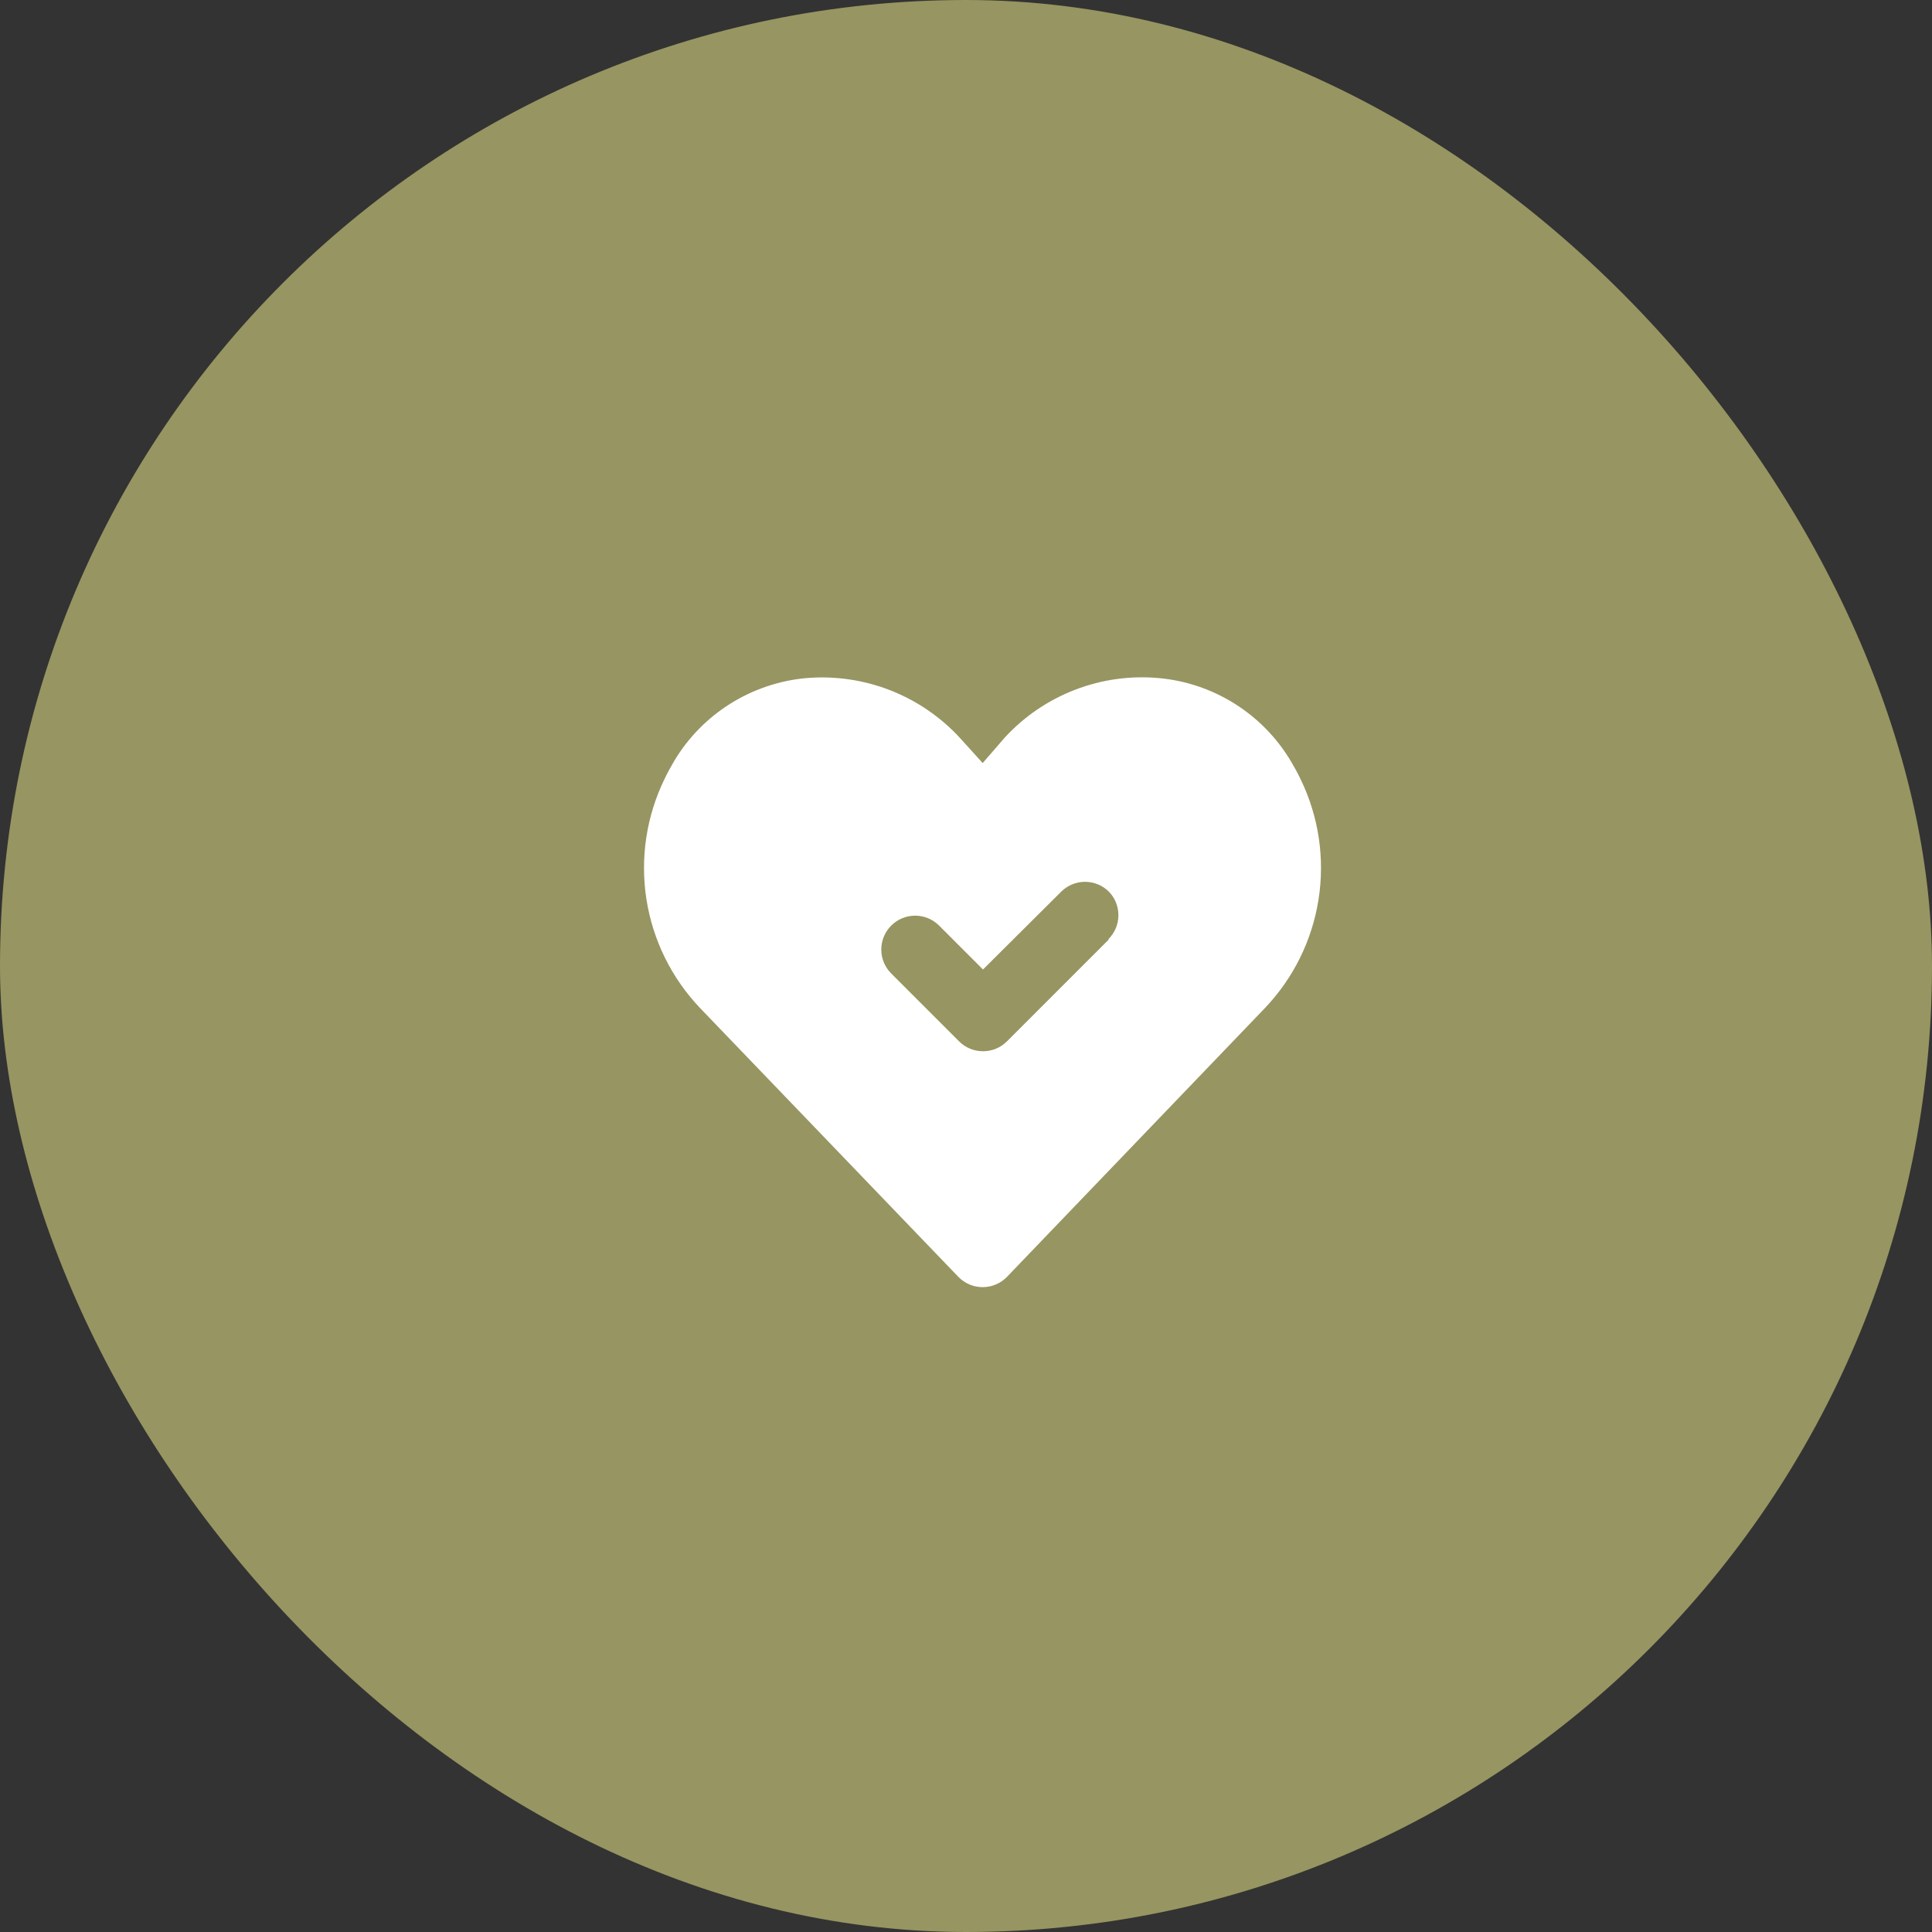 <svg width="116" height="116" viewBox="0 0 116 116" fill="none" xmlns="http://www.w3.org/2000/svg">
<rect x="0" y="0" width="116" height="116" fill="#333333" stroke="none"/>
<rect width="116" height="116" rx="58" fill="#979561"/>
<path d="M78.102 46.811C77.919 46.425 77.716 46.059 77.512 45.714C76.681 44.317 75.532 43.136 74.159 42.268C72.785 41.399 71.226 40.867 69.608 40.715C67.889 40.555 66.157 40.794 64.546 41.415C62.935 42.035 61.489 43.02 60.322 44.291L59.001 45.815L57.66 44.332C56.496 43.059 55.055 42.072 53.448 41.444C51.842 40.817 50.112 40.568 48.394 40.715C46.78 40.863 45.223 41.389 43.85 42.25C42.476 43.111 41.325 44.284 40.49 45.673C40.286 46.018 40.083 46.384 39.9 46.77C38.808 49.011 38.428 51.534 38.813 53.997C39.199 56.46 40.33 58.746 42.054 60.547L57.538 76.661C57.727 76.857 57.955 77.014 58.206 77.121C58.458 77.227 58.728 77.282 59.001 77.282C59.274 77.282 59.544 77.227 59.796 77.121C60.047 77.014 60.275 76.857 60.464 76.661L75.927 60.547C77.647 58.752 78.776 56.474 79.165 54.019C79.554 51.564 79.183 49.049 78.102 46.811ZM66.56 56.422L60.464 62.518C60.275 62.709 60.05 62.86 59.803 62.963C59.555 63.066 59.29 63.119 59.021 63.119C58.753 63.119 58.487 63.066 58.24 62.963C57.992 62.86 57.767 62.709 57.579 62.518L53.515 58.454C53.325 58.266 53.175 58.042 53.072 57.796C52.968 57.55 52.915 57.286 52.914 57.019C52.912 56.479 53.124 55.962 53.505 55.579C53.884 55.196 54.401 54.98 54.94 54.978C55.479 54.976 55.997 55.189 56.38 55.569L59.021 58.21L63.715 53.537C64.096 53.158 64.611 52.946 65.148 52.946C65.684 52.946 66.2 53.158 66.58 53.537C66.95 53.919 67.155 54.431 67.151 54.963C67.147 55.495 66.935 56.004 66.56 56.382V56.422Z" fill="white"/>
</svg>
